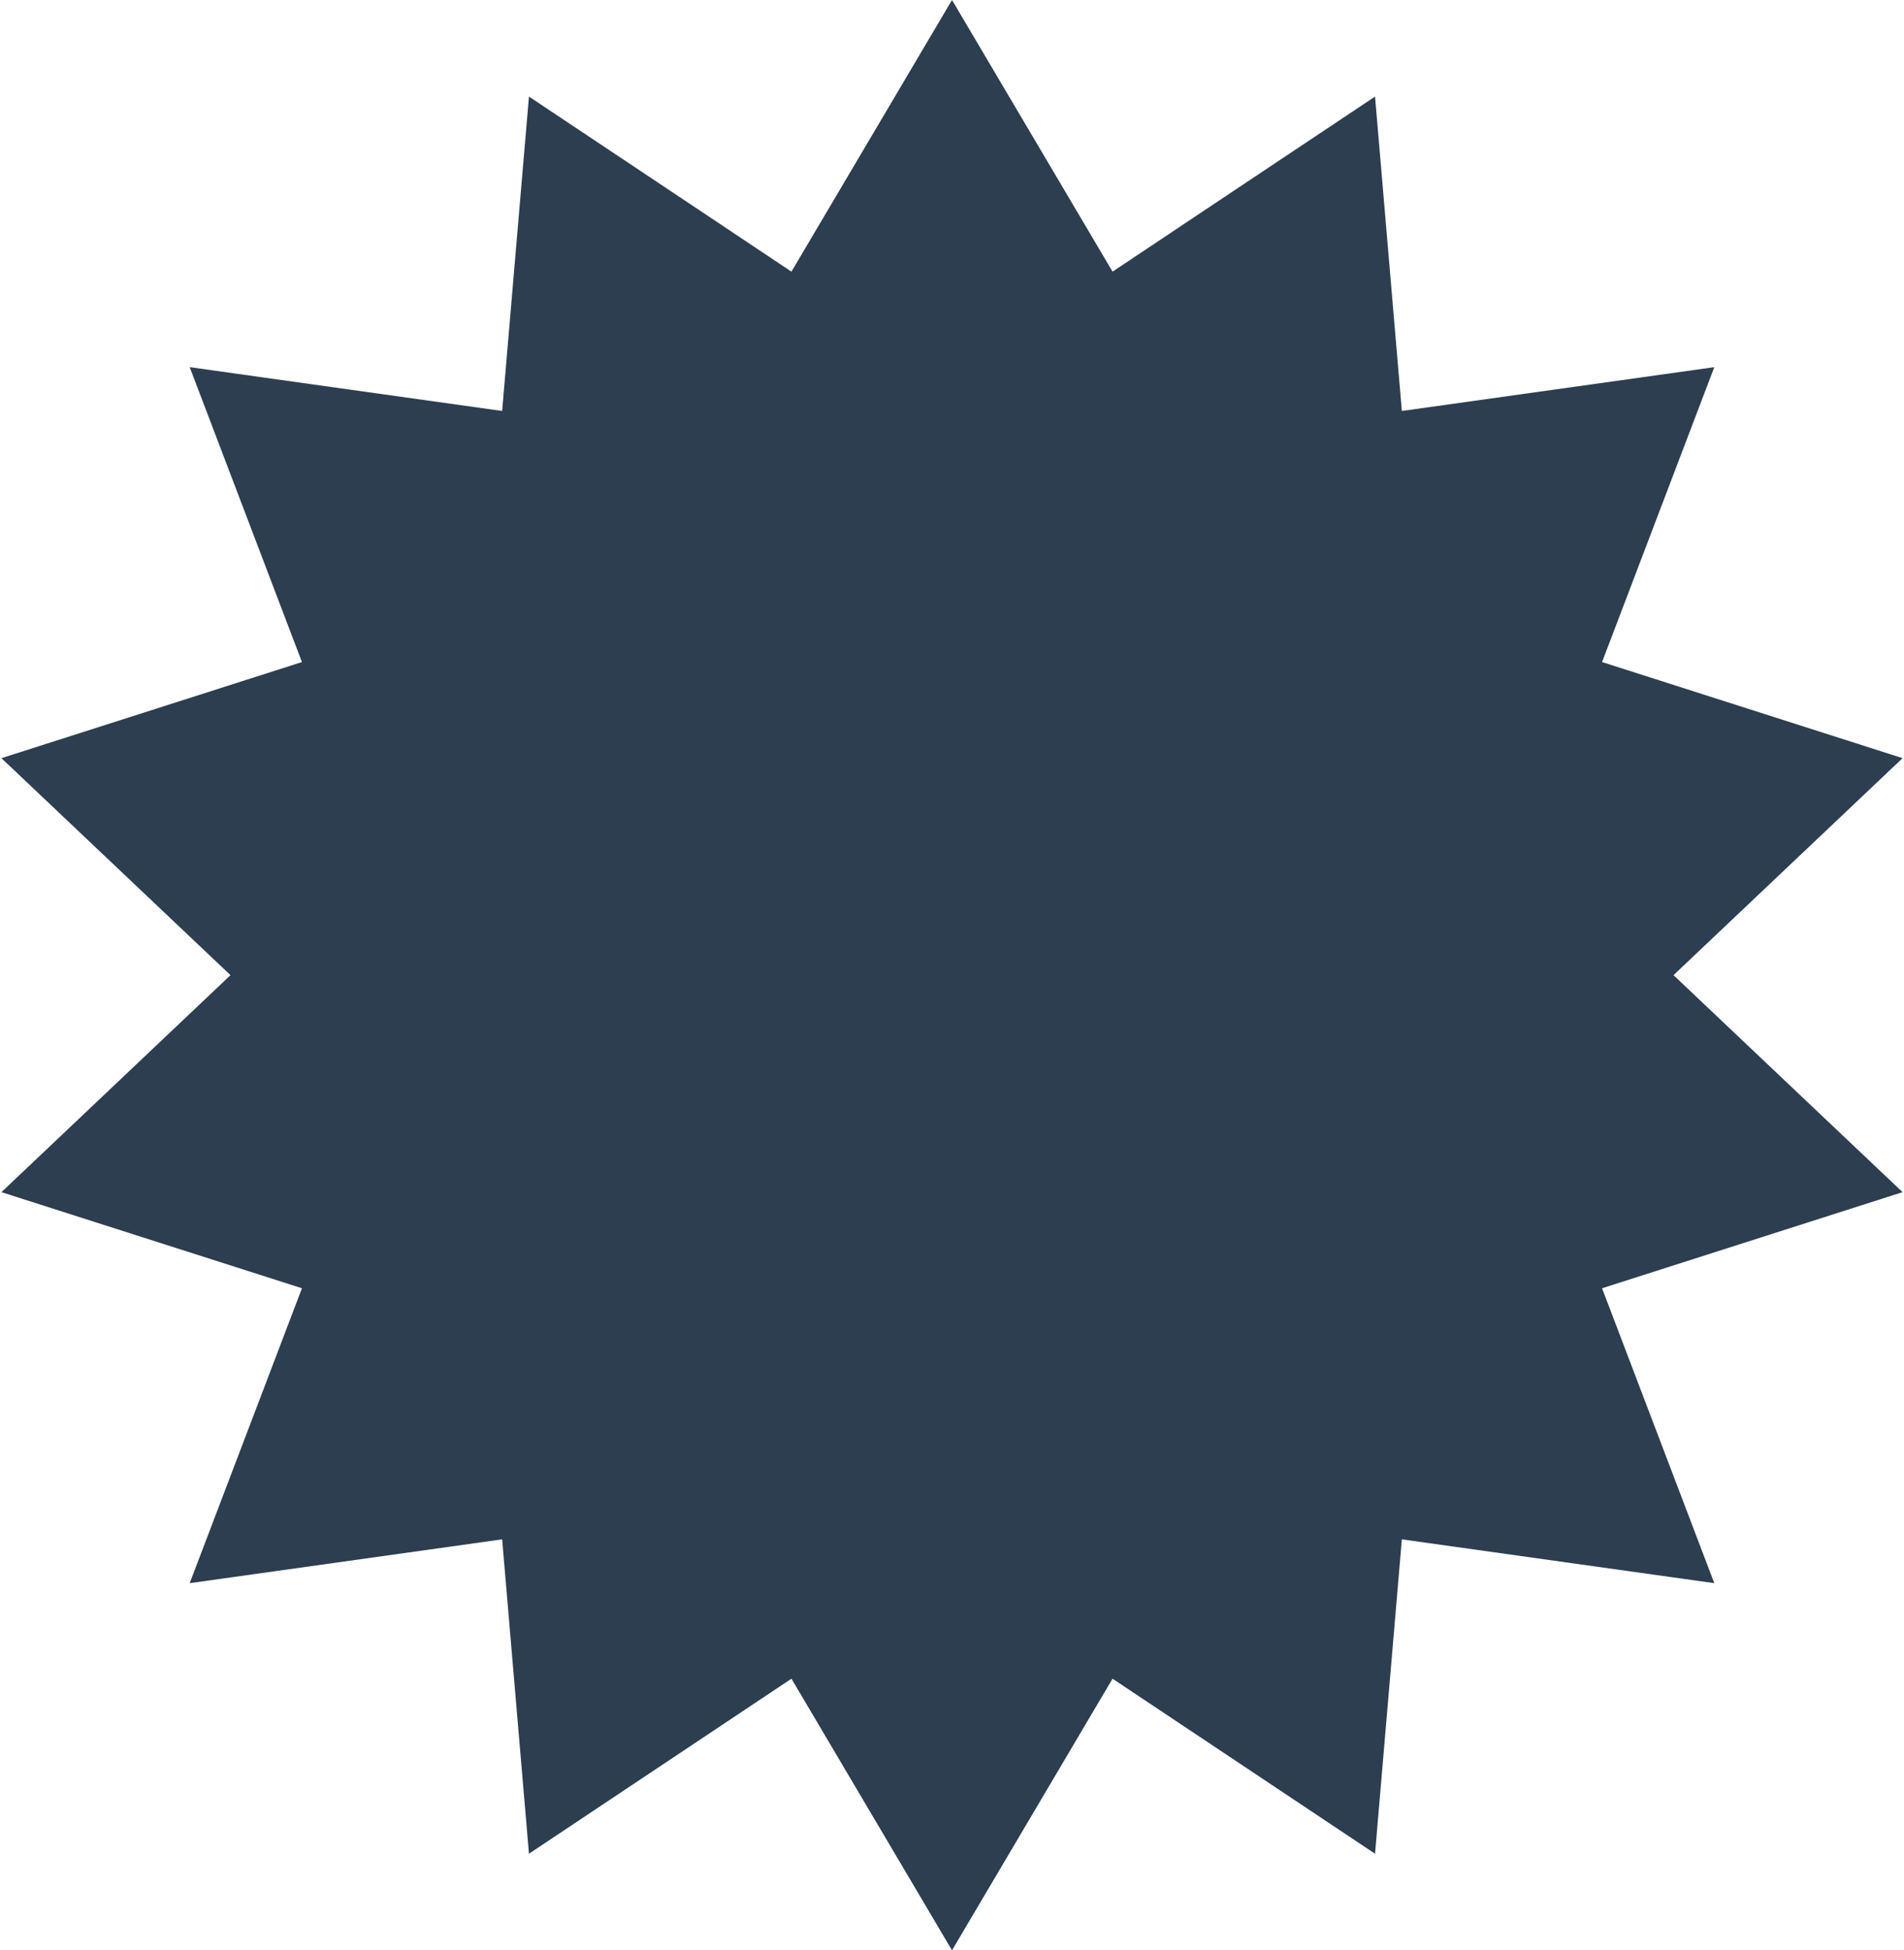 <?xml version="1.0" encoding="UTF-8"?> <svg xmlns="http://www.w3.org/2000/svg" width="331" height="339" viewBox="0 0 331 339" fill="none"><path d="M165.5 0L193.411 47.215L239.043 16.786L243.704 71.435L298.02 63.819L278.509 115.078L330.75 131.783L290.93 169.5L330.75 207.217L278.509 223.922L298.02 275.182L243.704 267.565L239.043 322.214L193.411 291.785L165.5 339L137.589 291.785L91.957 322.214L87.296 267.565L32.98 275.182L52.492 223.922L0.25 207.217L40.07 169.5L0.25 131.783L52.492 115.078L32.98 63.819L87.296 71.435L91.957 16.786L137.589 47.215L165.5 0Z" fill="#2C3E50"></path></svg> 